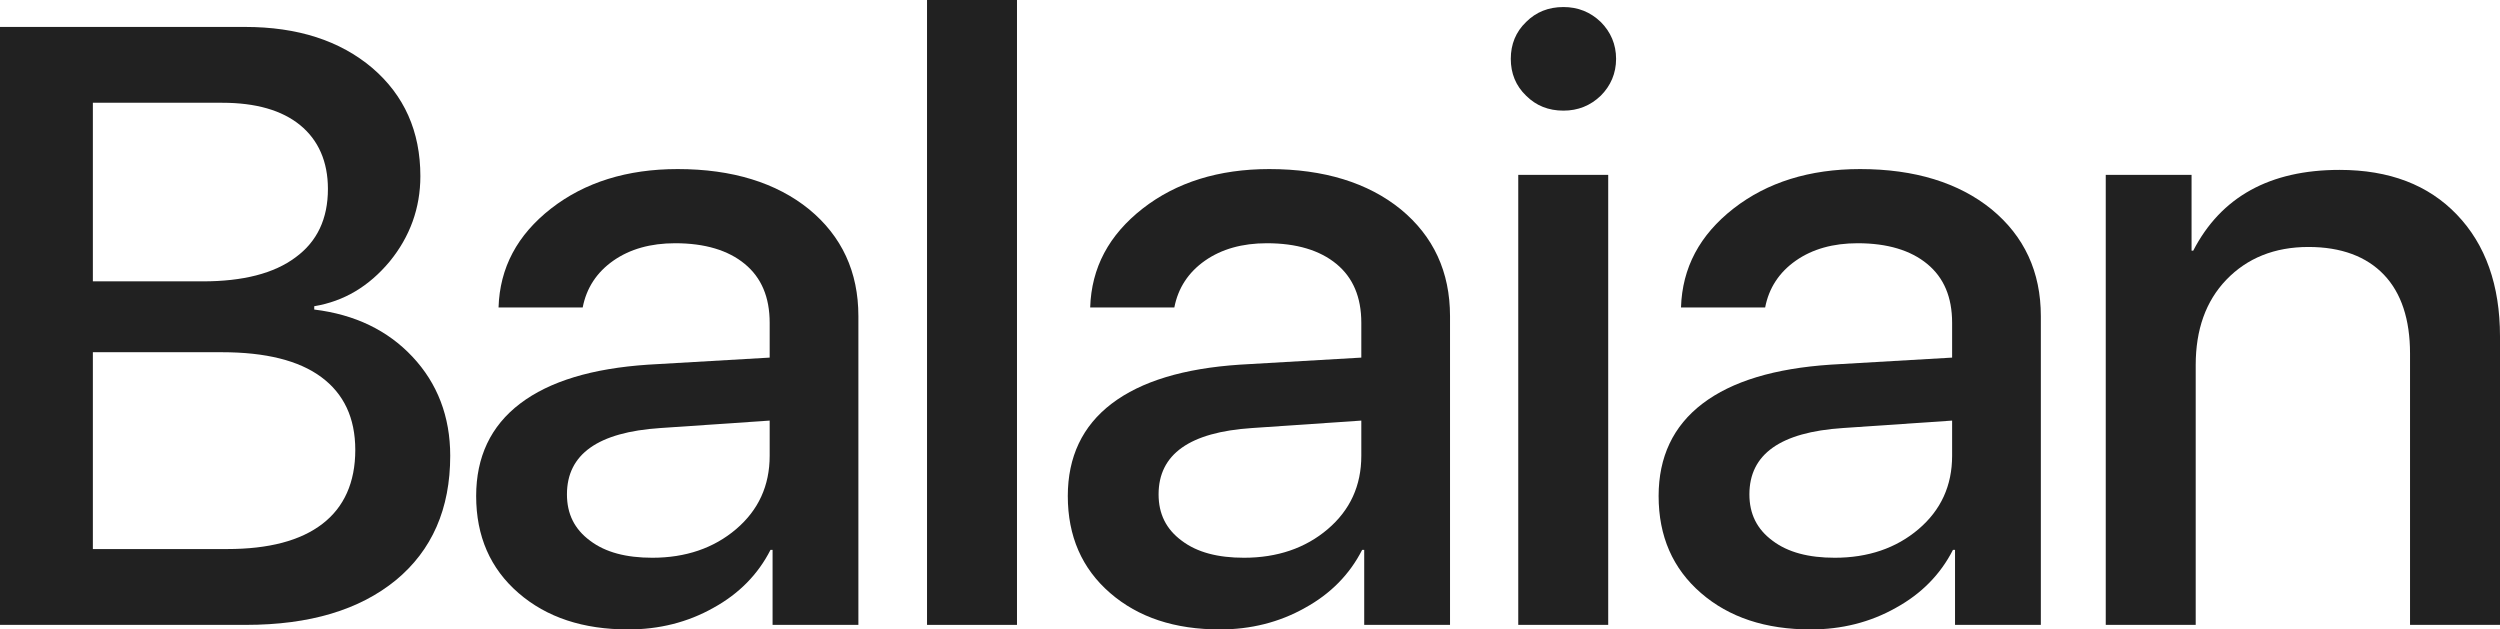 <?xml version="1.0" encoding="UTF-8"?> <svg xmlns="http://www.w3.org/2000/svg" width="2113" height="532" viewBox="0 0 2113 532" fill="none"><path d="M207.783 528.147H0V22.765H207.083C251.583 22.765 287.323 34.323 314.654 57.438C341.634 80.553 355.299 111.023 355.299 148.848C355.299 175.816 346.539 199.982 329.37 220.995C311.85 242.009 290.827 254.618 265.598 258.82V261.622C299.937 265.825 327.618 279.134 348.642 301.548C369.665 323.963 380.528 351.982 380.528 385.253C380.528 430.083 365.11 465.106 334.626 490.323C303.791 515.539 261.744 528.147 207.783 528.147ZM78.488 86.857V237.806H171.343C205.331 237.806 231.61 231.152 249.831 217.493C268.051 204.184 277.161 184.922 277.161 159.705C277.161 136.59 269.102 118.378 253.685 105.77C238.268 93.161 216.193 86.857 187.811 86.857H78.488ZM78.488 464.055H192.016C227.055 464.055 254.035 457.051 272.606 442.691C290.827 428.682 300.287 407.668 300.287 380.35C300.287 353.032 290.476 332.719 271.555 318.71C252.634 304.7 224.602 297.696 187.461 297.696H78.488V464.055Z" fill="#212121"></path><path d="M551.365 471.41C579.397 471.41 603.224 463.355 622.145 447.244C641.066 431.134 650.527 410.47 650.527 385.253V355.484L558.023 361.788C505.464 365.29 479.184 383.853 479.184 417.825C479.184 434.286 485.491 447.244 498.806 457.051C511.771 466.857 529.291 471.41 551.365 471.41ZM531.043 532C492.85 532 462.015 521.843 438.188 501.18C414.362 480.516 402.448 453.198 402.448 419.226C402.448 386.304 414.712 360.037 439.59 341.124C464.468 322.212 500.558 311.355 547.862 308.203L650.527 302.249V272.829C650.527 251.115 643.519 234.654 629.503 223.097C615.488 211.539 595.865 205.585 570.637 205.585C549.964 205.585 532.444 210.488 518.428 220.295C504.413 230.101 495.653 243.41 492.499 259.871H421.369C422.421 226.249 437.137 198.581 465.869 176.166C494.251 154.101 529.991 142.894 572.739 142.894C618.991 142.894 656.133 154.452 683.814 176.866C711.495 199.631 725.511 229.751 725.511 267.226V528.147H652.98V464.756H651.228C640.716 485.419 624.598 501.88 602.873 513.788C581.149 526.046 556.972 532 531.043 532Z" fill="#212121"></path><path d="M783.522 528.147V0H859.558V528.147H783.522Z" fill="#212121"></path><path d="M1051.42 471.41C1079.45 471.41 1103.28 463.355 1122.2 447.244C1141.12 431.134 1150.58 410.47 1150.58 385.253V355.484L1058.08 361.788C1005.52 365.29 979.238 383.853 979.238 417.825C979.238 434.286 985.545 447.244 998.86 457.051C1011.82 466.857 1029.34 471.41 1051.42 471.41ZM1031.1 532C992.904 532 962.069 521.843 938.242 501.18C914.415 480.516 902.502 453.198 902.502 419.226C902.502 386.304 914.766 360.037 939.644 341.124C964.522 322.212 1000.61 311.355 1047.92 308.203L1150.58 302.249V272.829C1150.58 251.115 1143.57 234.654 1129.56 223.097C1115.54 211.539 1095.92 205.585 1070.69 205.585C1050.02 205.585 1032.5 210.488 1018.48 220.295C1004.47 230.101 995.707 243.41 992.553 259.871H921.423C922.474 226.249 937.191 198.581 965.923 176.166C994.305 154.101 1030.05 142.894 1072.79 142.894C1119.05 142.894 1156.19 154.452 1183.87 176.866C1211.55 199.631 1225.56 229.751 1225.56 267.226V528.147H1153.03V464.756H1151.28C1140.77 485.419 1124.65 501.88 1102.93 513.788C1081.2 526.046 1057.03 532 1031.1 532Z" fill="#212121"></path><path d="M1283.23 528.147V147.797H1359.26V528.147H1283.23ZM1321.42 93.511C1308.8 93.511 1298.29 89.309 1289.88 80.903C1281.12 72.498 1276.92 61.991 1276.92 49.733C1276.92 37.475 1281.12 26.968 1289.88 18.562C1298.29 10.157 1308.8 5.954 1321.42 5.954C1333.68 5.954 1344.19 10.157 1352.95 18.562C1361.36 26.968 1365.92 37.475 1365.92 49.733C1365.92 61.991 1361.36 72.498 1352.95 80.903C1344.19 89.309 1333.68 93.511 1321.42 93.511Z" fill="#212121"></path><path d="M1550.77 471.41C1578.8 471.41 1602.63 463.355 1621.55 447.244C1640.47 431.134 1649.93 410.47 1649.93 385.253V355.484L1557.43 361.788C1504.87 365.29 1478.59 383.853 1478.59 417.825C1478.59 434.286 1484.9 447.244 1498.21 457.051C1511.18 466.857 1528.7 471.41 1550.77 471.41ZM1530.45 532C1492.26 532 1461.42 521.843 1437.6 501.18C1413.77 480.516 1401.86 453.198 1401.86 419.226C1401.86 386.304 1414.12 360.037 1439 341.124C1463.87 322.212 1499.97 311.355 1547.27 308.203L1649.93 302.249V272.829C1649.93 251.115 1642.93 234.654 1628.91 223.097C1614.89 211.539 1595.27 205.585 1570.04 205.585C1549.37 205.585 1531.85 210.488 1517.84 220.295C1503.82 230.101 1495.06 243.41 1491.91 259.871H1420.78C1421.83 226.249 1436.54 198.581 1465.28 176.166C1493.66 154.101 1529.4 142.894 1572.15 142.894C1618.4 142.894 1655.54 154.452 1683.22 176.866C1710.9 199.631 1724.92 229.751 1724.92 267.226V528.147H1652.39V464.756H1650.63C1640.12 485.419 1624 501.88 1602.28 513.788C1580.56 526.046 1556.38 532 1530.45 532Z" fill="#212121"></path><path d="M1779.78 528.147V147.797H1852.31V211.889H1853.71C1877.19 166.359 1918.53 143.594 1977.4 143.594C2019.44 143.594 2052.38 156.203 2076.56 181.419C2100.74 206.636 2113 240.959 2113 284.387V528.147H2036.96V298.747C2036.96 270.028 2029.61 247.613 2014.89 232.203C2000.17 216.793 1978.8 208.737 1951.12 208.737C1922.39 208.737 1899.26 218.194 1881.74 236.406C1864.22 254.618 1855.81 278.783 1855.81 308.553V528.147H1779.78Z" fill="#212121"></path></svg> 
